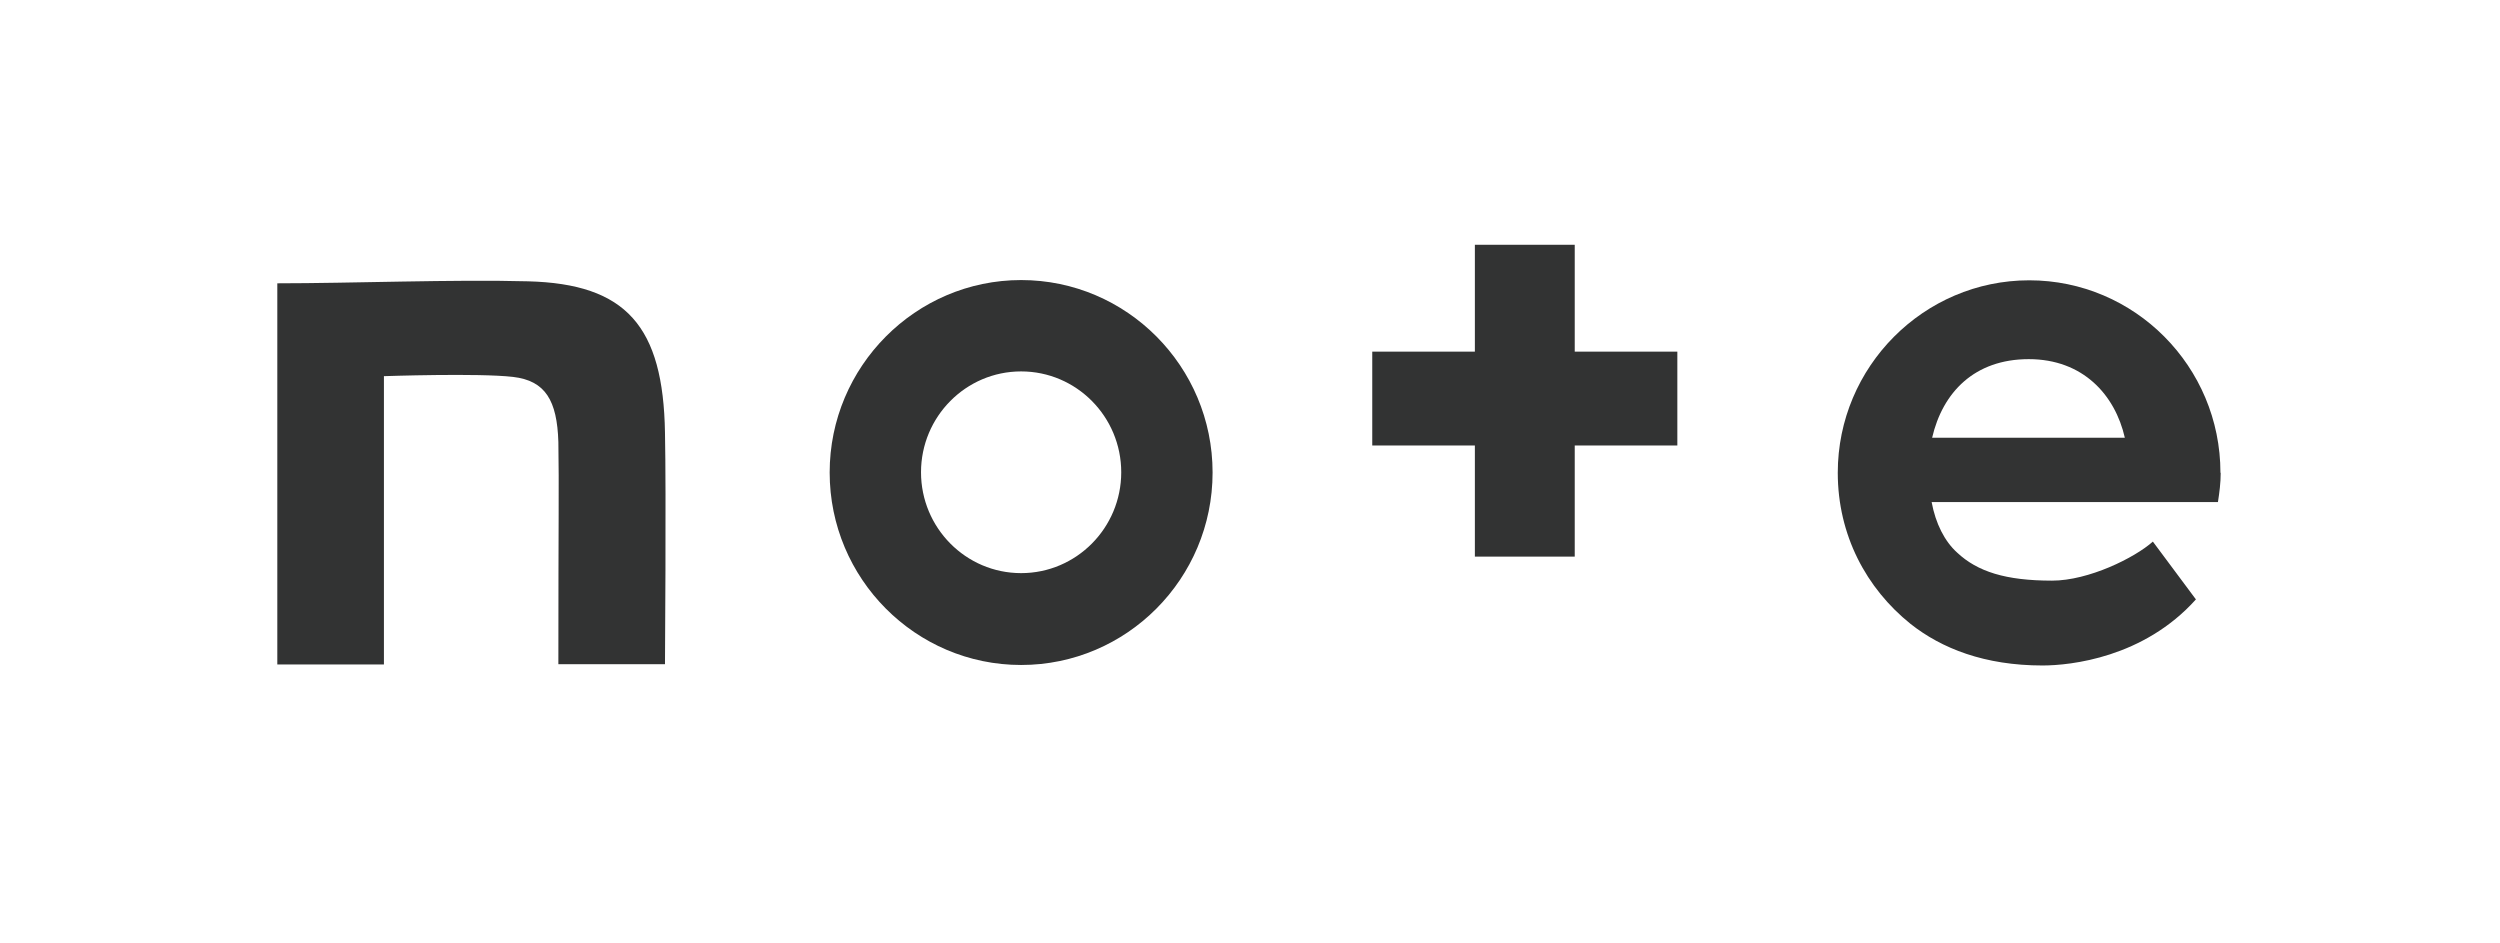 <?xml version="1.0" encoding="UTF-8"?>
<svg id="_レイヤー_2" data-name="レイヤー 2" xmlns="http://www.w3.org/2000/svg" width="99.89" height="37.68" xmlns:xlink="http://www.w3.org/1999/xlink" viewBox="0 0 99.89 37.68">
  <defs>
    <style>
      .cls-1 {
        fill: none;
      }

      .cls-2 {
        fill: #323333;
      }

      .cls-3 {
        clip-path: url(#clippath);
      }
    </style>
    <clipPath id="clippath">
      <rect class="cls-1" y="0" width="99.89" height="37.68"/>
    </clipPath>
  </defs>
  <g id="height">
    <g class="cls-3">
      <path class="cls-2" d="M21.08,11.24c-2.93-.08-7.03.08-10,.08v15.23h4.26v-11.52s3.79-.13,5.16.03c1.29.15,1.76.94,1.81,2.6.03,1.89,0,2.88,0,8.88h4.26s.05-6.86,0-9.25c-.07-4.25-1.54-5.95-5.48-6.05"/>
      <path class="cls-2" d="M40.8,11.19c-4.21,0-7.65,3.45-7.65,7.69s3.43,7.69,7.65,7.69,7.65-3.45,7.65-7.69-3.43-7.69-7.65-7.69M40.8,22.9c-2.21,0-4-1.81-4-4.03s1.79-4.03,4-4.03,4,1.81,4,4.03-1.79,4.03-4,4.03"/>
      <path class="cls-2" d="M88.72,18.89c0-4.25-3.43-7.69-7.64-7.69s-7.65,3.45-7.65,7.69c0,2.49,1.14,4.62,2.91,6.04,1.24.98,2.96,1.66,5.27,1.66,1.12,0,4.04-.31,6.13-2.64l-1.72-2.31c-.73.65-2.57,1.56-4.03,1.56-1.85,0-2.98-.36-3.79-1.12-.5-.45-.86-1.16-1.02-2.02h11.44c.06-.39.11-.76.11-1.17M77.2,17.49c.42-1.81,1.69-3.14,3.86-3.14s3.45,1.43,3.84,3.14h-7.69Z"/>
      <polygon class="cls-2" points="62.92 9.78 58.93 9.78 58.93 14.05 54.83 14.05 54.83 17.8 58.93 17.8 58.93 22.24 62.92 22.24 62.92 17.8 67.02 17.8 67.02 14.05 62.92 14.05 62.92 9.78"/>
    </g>
  </g>
</svg>